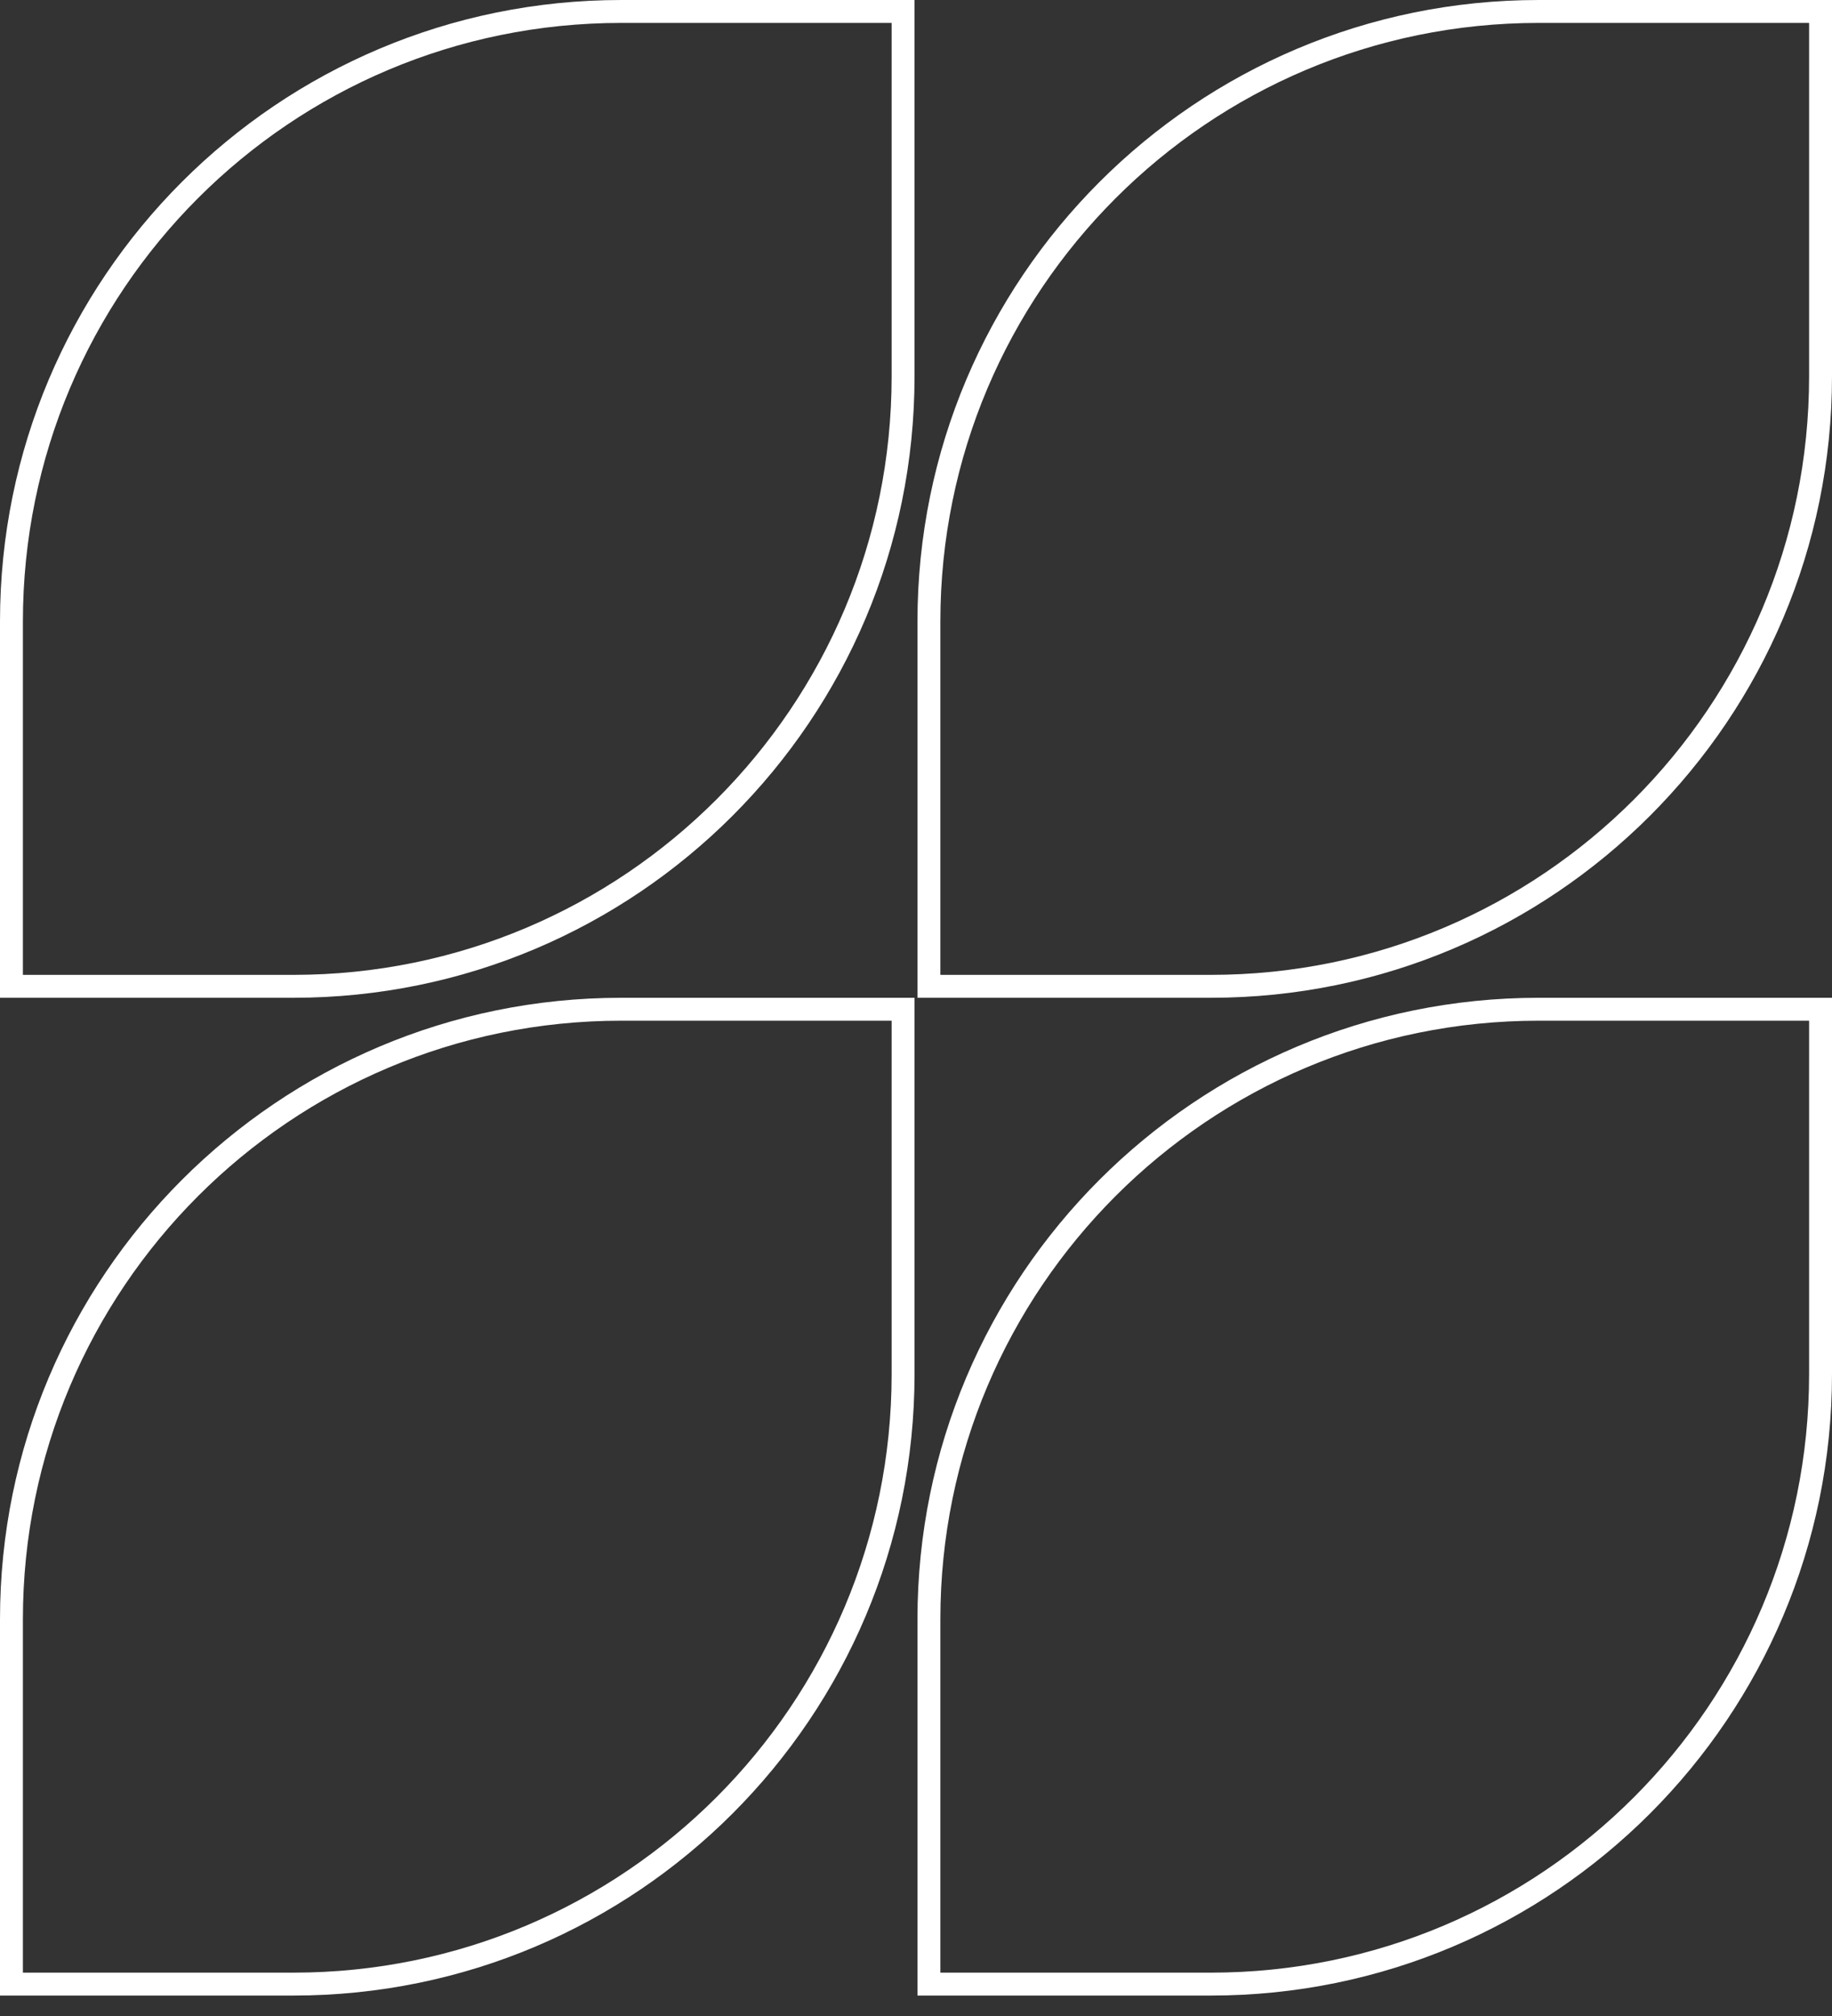 <?xml version="1.0" encoding="UTF-8"?> <svg xmlns="http://www.w3.org/2000/svg" width="40" height="44" viewBox="0 0 40 44" fill="none"><rect x="0" y="0" width="40" height="44" fill="#333333" stroke="none"/><path d="M6.403 21.527H0.25V13.565C0.25 6.205 6.205 0.25 13.565 0.25H19.718V8.212C19.718 15.561 13.762 21.527 6.403 21.527Z" stroke="white" stroke-width="0.5"></path><path d="M20.282 13.565C20.282 6.216 26.238 0.25 33.597 0.25H39.75V8.212C39.75 15.561 33.794 21.527 26.435 21.527H20.282V13.565Z" stroke="white" stroke-width="0.5"></path><path d="M6.403 43.304H0.25V35.341C0.25 27.993 6.205 22.027 13.565 22.027H19.718V29.989C19.718 37.338 13.762 43.304 6.403 43.304Z" stroke="white" stroke-width="0.5"></path><path d="M26.435 43.304H20.282V35.341C20.282 27.993 26.238 22.027 33.597 22.027H39.75V29.989C39.75 37.338 33.794 43.304 26.435 43.304Z" stroke="white" stroke-width="0.5"></path></svg> 